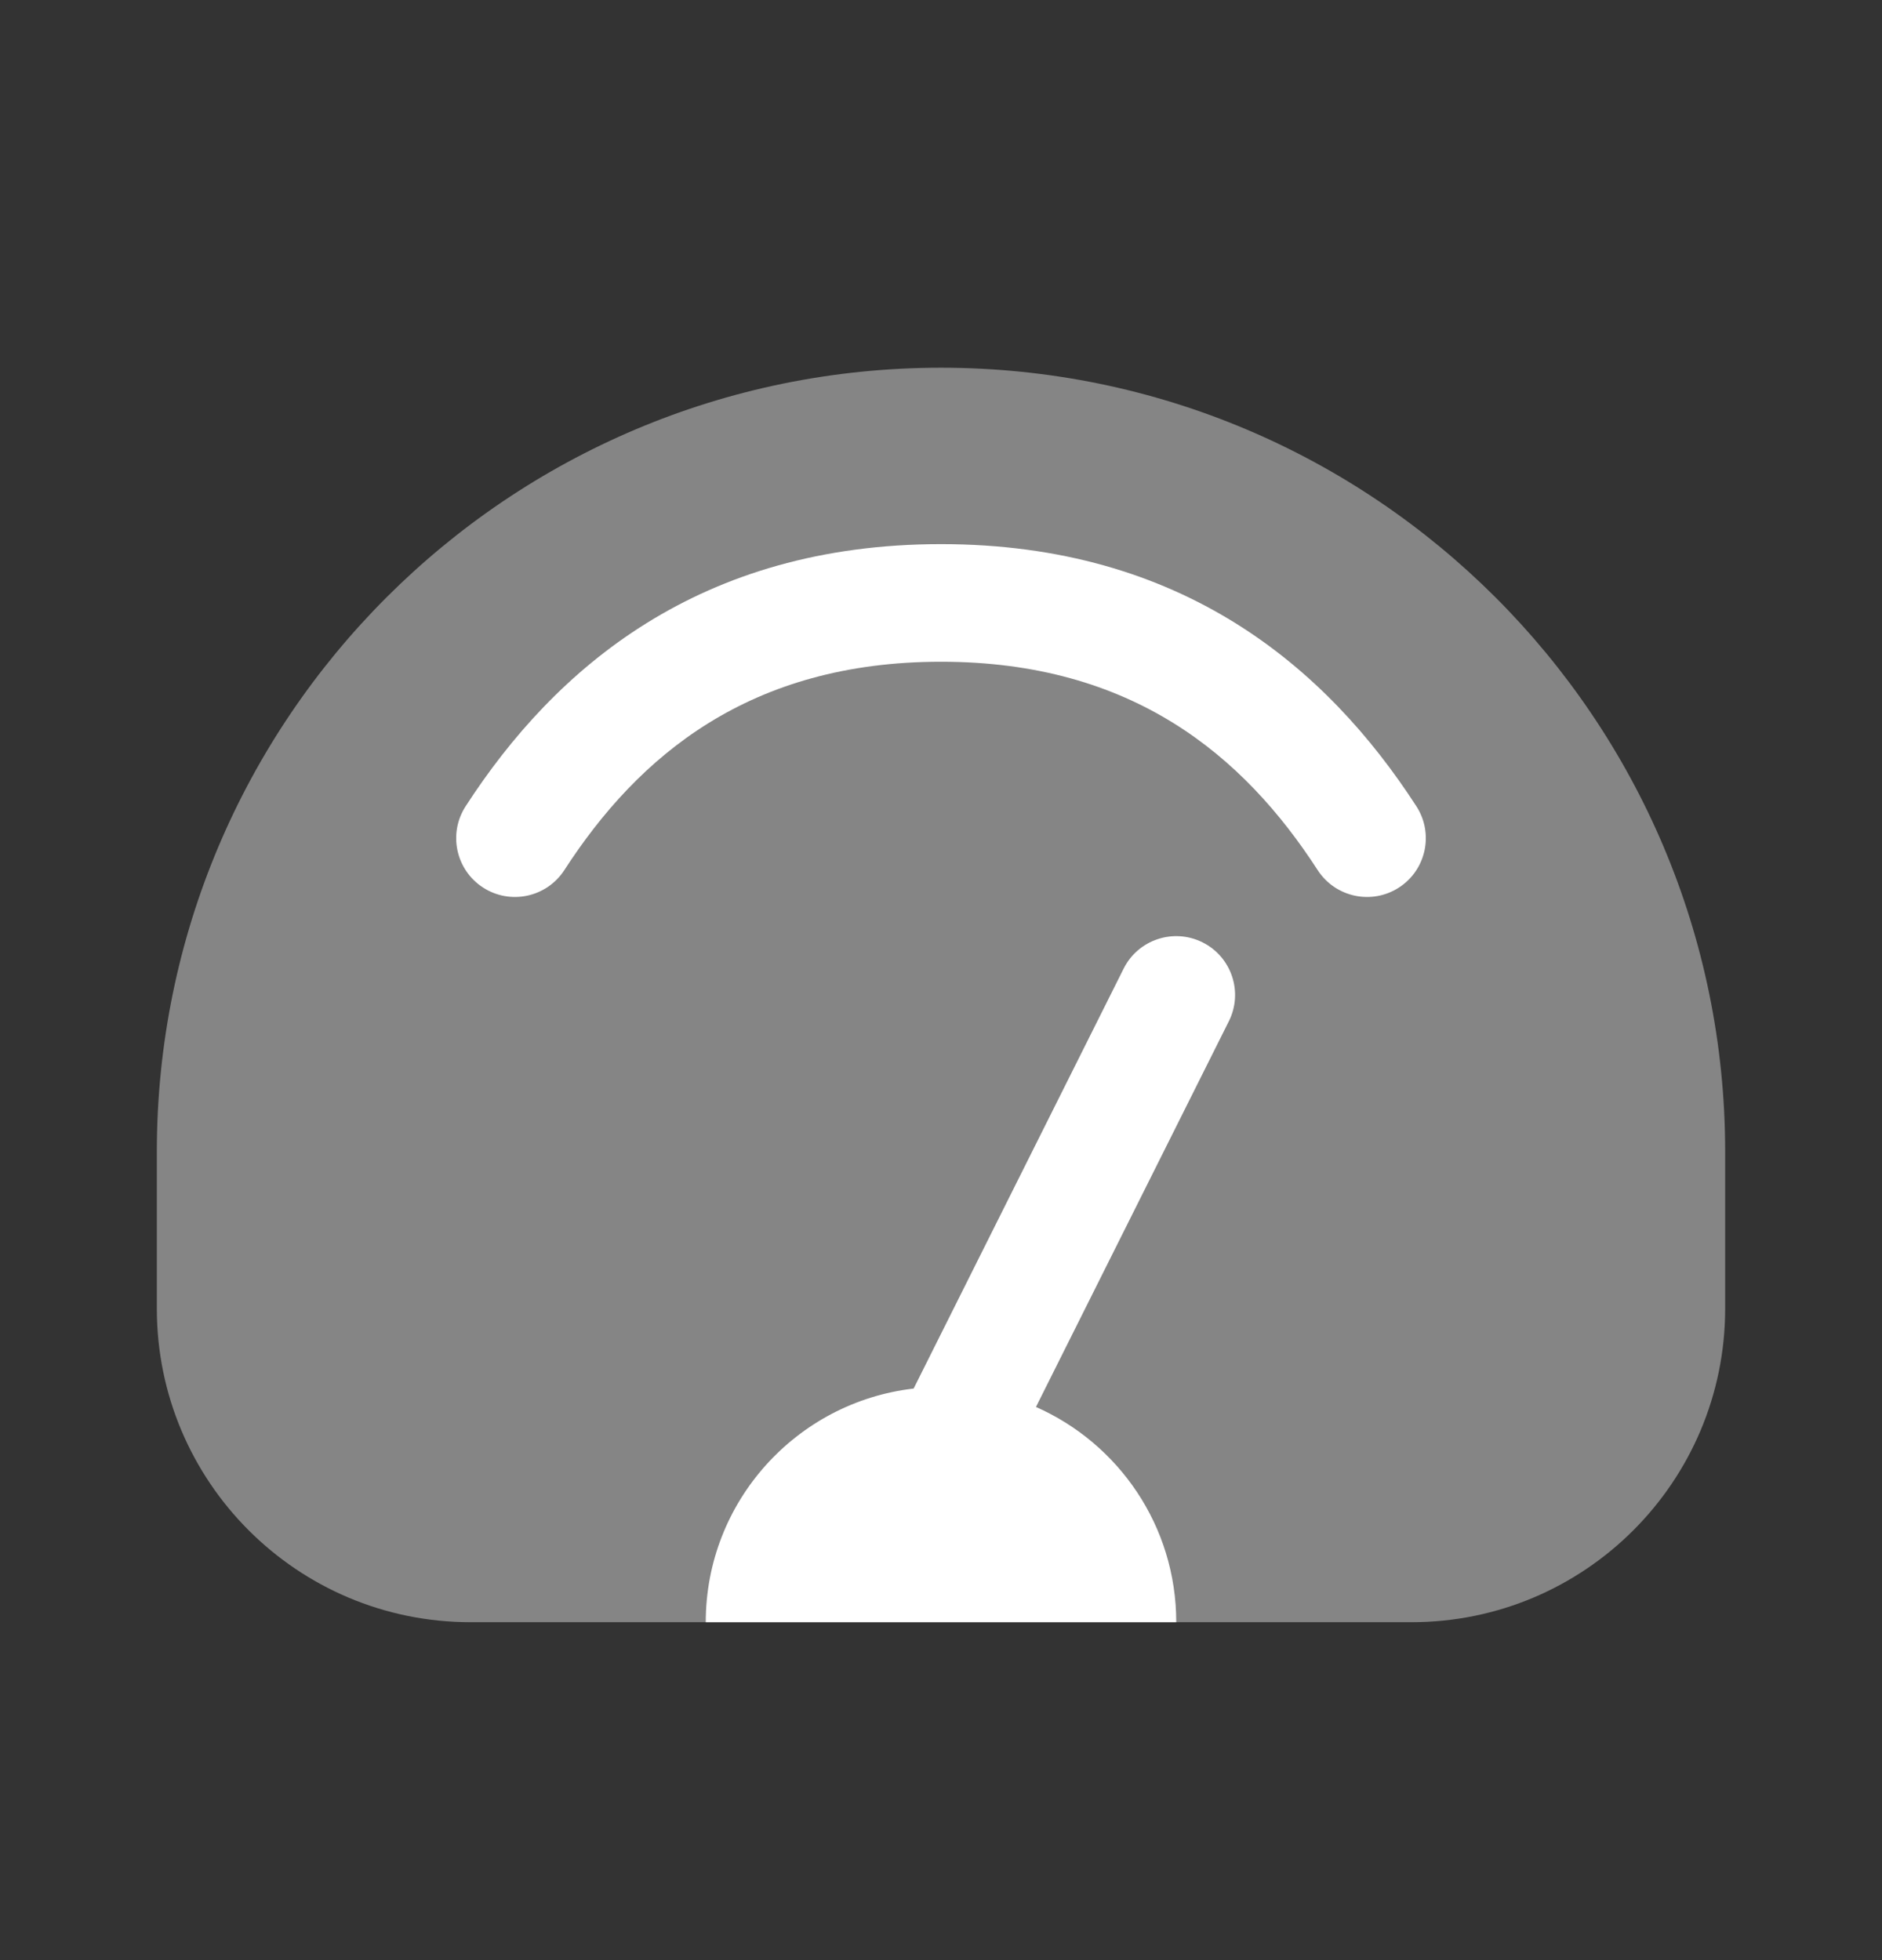 <svg width="24" height="25" viewBox="0 0 24 25" fill="none" xmlns="http://www.w3.org/2000/svg">
<rect x="0" y="0" width="24" height="25" fill="#333333" stroke="none"/>
<path opacity="0.4" d="M18 20.69H6C3.791 20.69 2 18.899 2 16.69V14.69C2 9.167 6.477 4.69 12 4.69C17.523 4.69 22 9.167 22 14.69V16.69C22 18.899 20.209 20.69 18 20.69Z" fill="white"/>
<path fill-rule="evenodd" clip-rule="evenodd" d="M12 8.44C9.56 8.44 8.142 9.637 7.197 11.097C6.972 11.445 6.508 11.545 6.16 11.32C5.812 11.095 5.713 10.63 5.938 10.283C7.085 8.51 8.928 6.94 12 6.94C15.072 6.94 16.915 8.51 18.062 10.283C18.287 10.63 18.188 11.095 17.84 11.32C17.492 11.545 17.028 11.445 16.803 11.097C15.858 9.637 14.44 8.44 12 8.44Z" fill="white"/>
<path fill-rule="evenodd" clip-rule="evenodd" d="M15.671 13.025C15.856 12.655 15.706 12.204 15.335 12.019C14.965 11.834 14.514 11.984 14.329 12.354L11.651 17.71C10.159 17.883 9 19.151 9 20.69H15C15 19.464 14.265 18.41 13.211 17.945L15.671 13.025Z" fill="white"/>
</svg>
